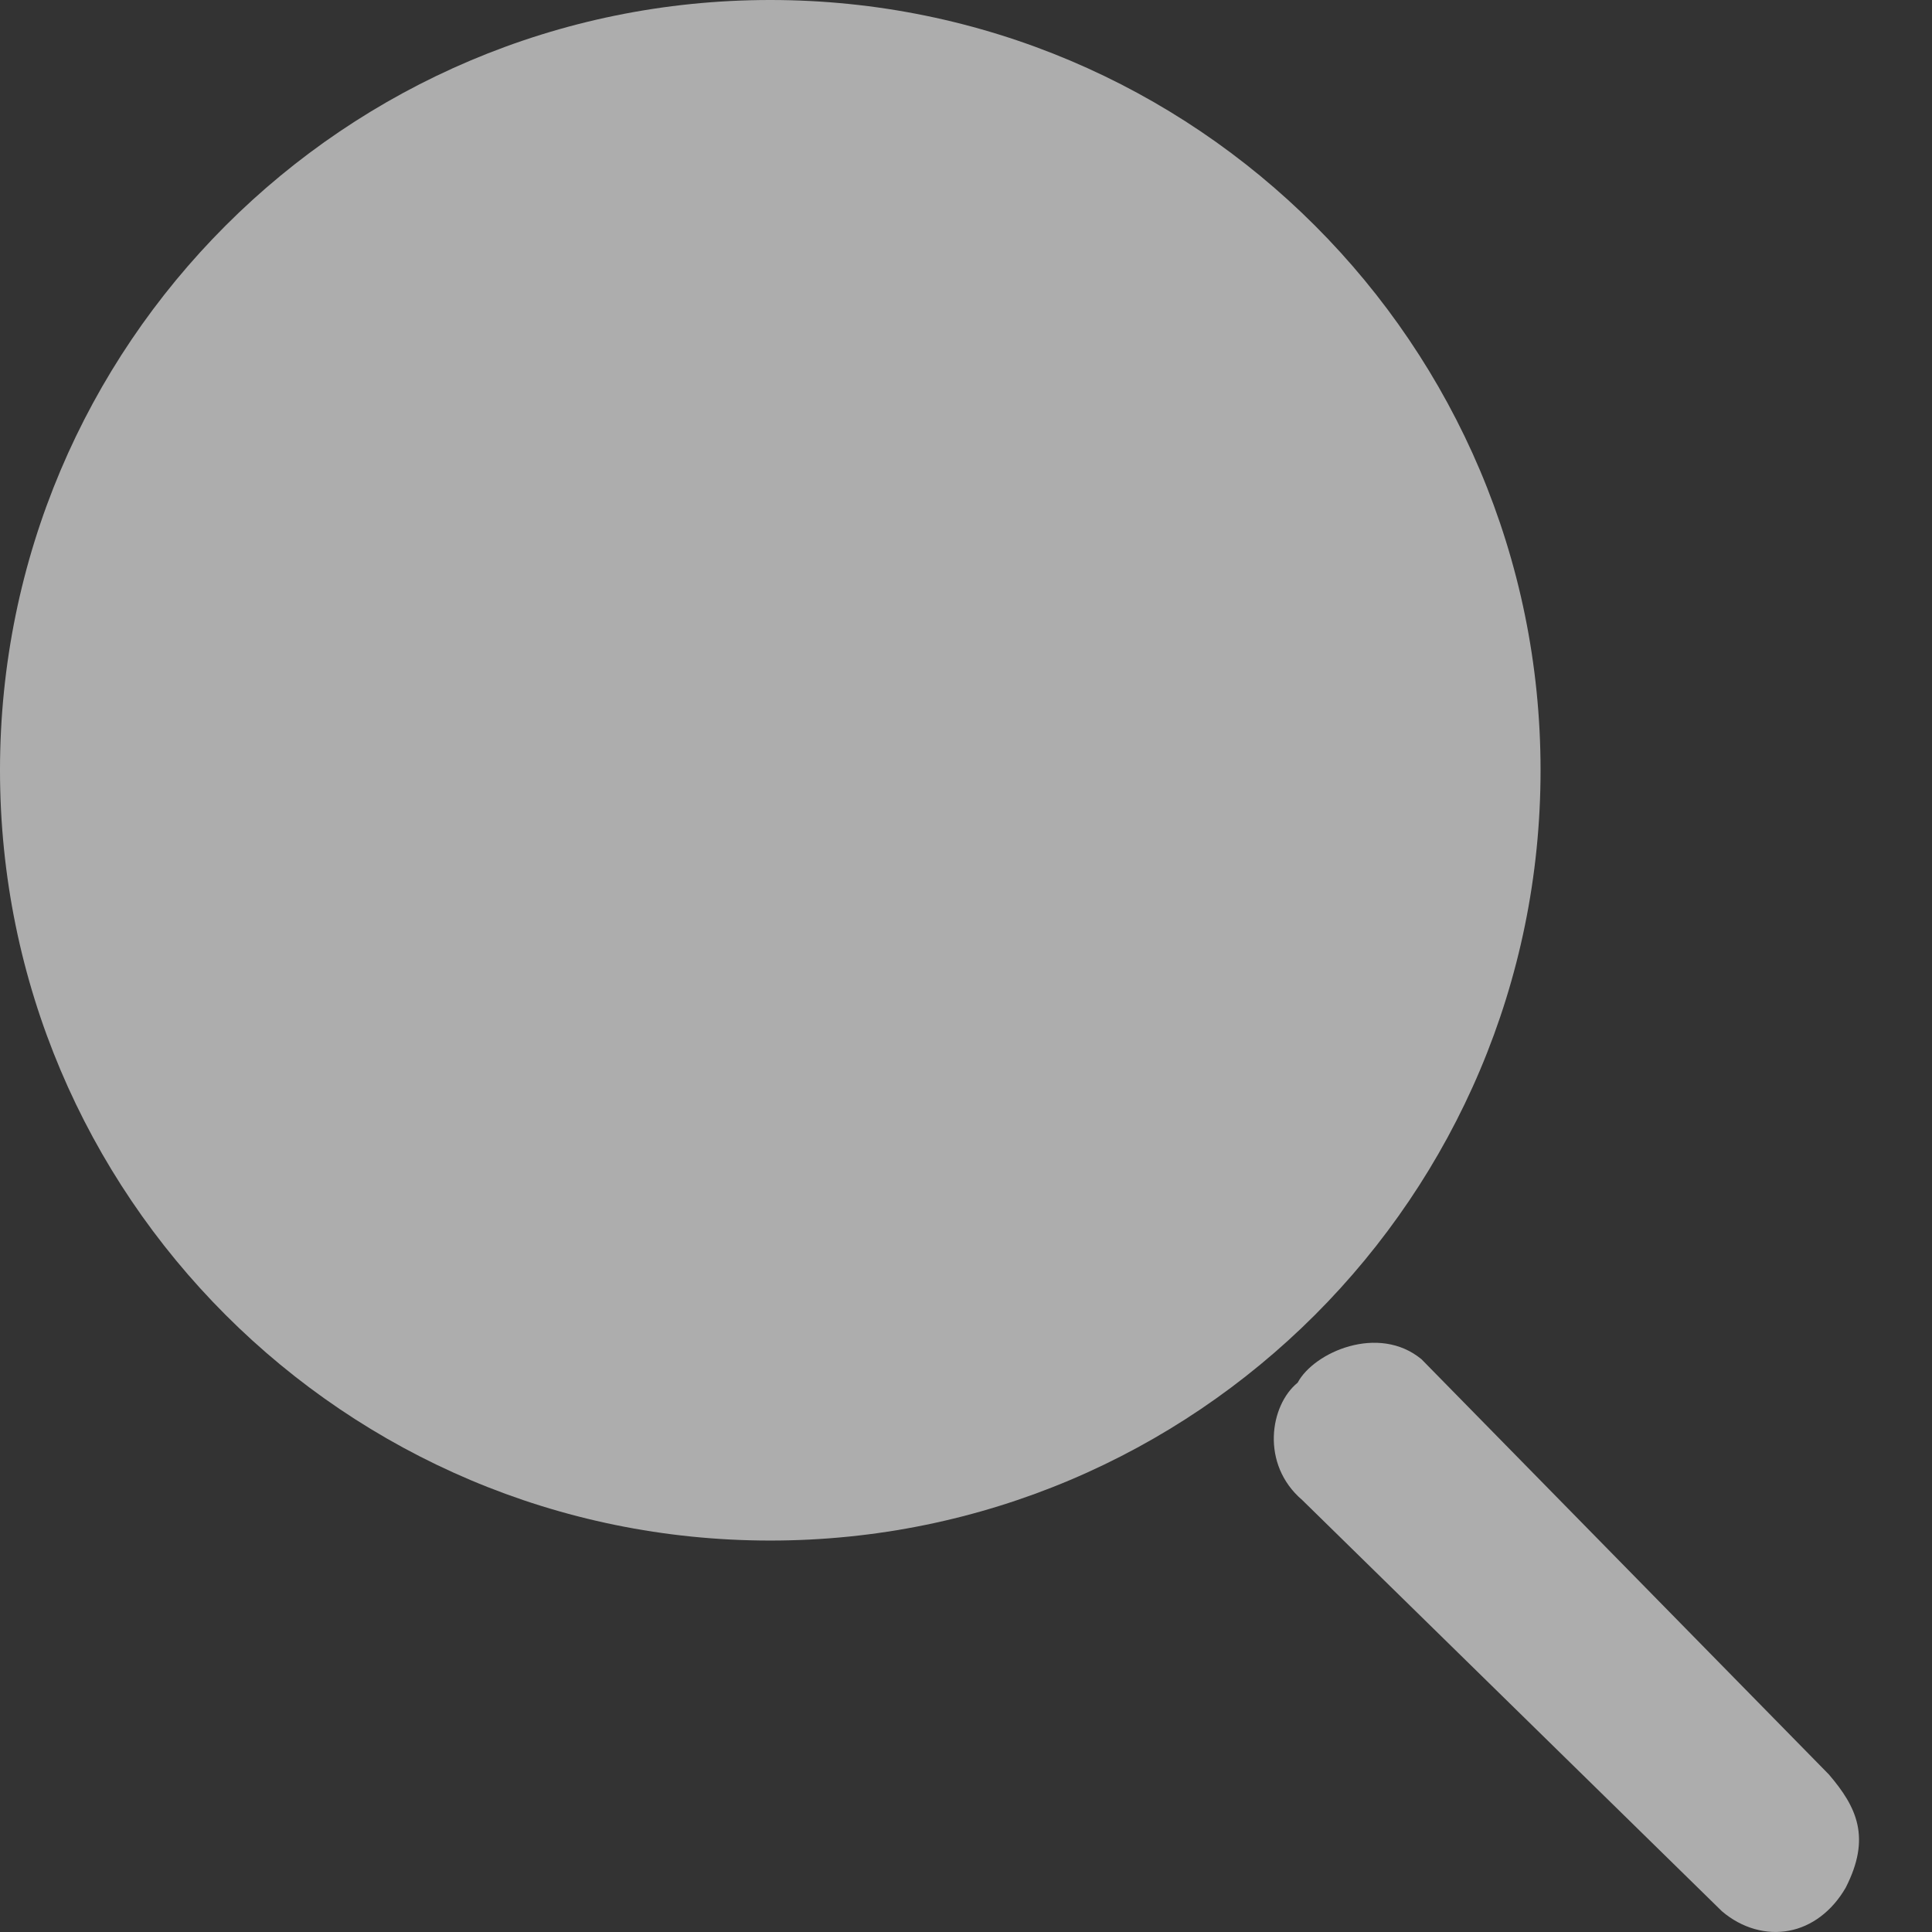 <svg width="18" height="18" viewBox="0 0 18 18" fill="none" xmlns="http://www.w3.org/2000/svg">
<rect x="0" y="0" width="18" height="18" fill="#333333" stroke="none"/>
<path d="M14.353 7.176C14.353 11.14 11.14 14.353 7.176 14.353C3.213 14.353 0 11.14 0 7.176C0 3.213 3.213 0 7.176 0C11.14 0 14.353 3.213 14.353 7.176Z" fill="white" fill-opacity="0.6"/>
<path d="M16.042 17.806C16.229 17.966 16.458 18.028 16.668 17.988C16.878 17.949 17.069 17.807 17.196 17.587C17.434 17.121 17.301 16.838 17.039 16.532L13.244 12.664C12.844 12.333 12.241 12.598 12.09 12.882C11.831 13.092 11.743 13.642 12.132 13.975L16.042 17.806Z" 
fill="white" 
fill-opacity="0.6"/>
</svg>
